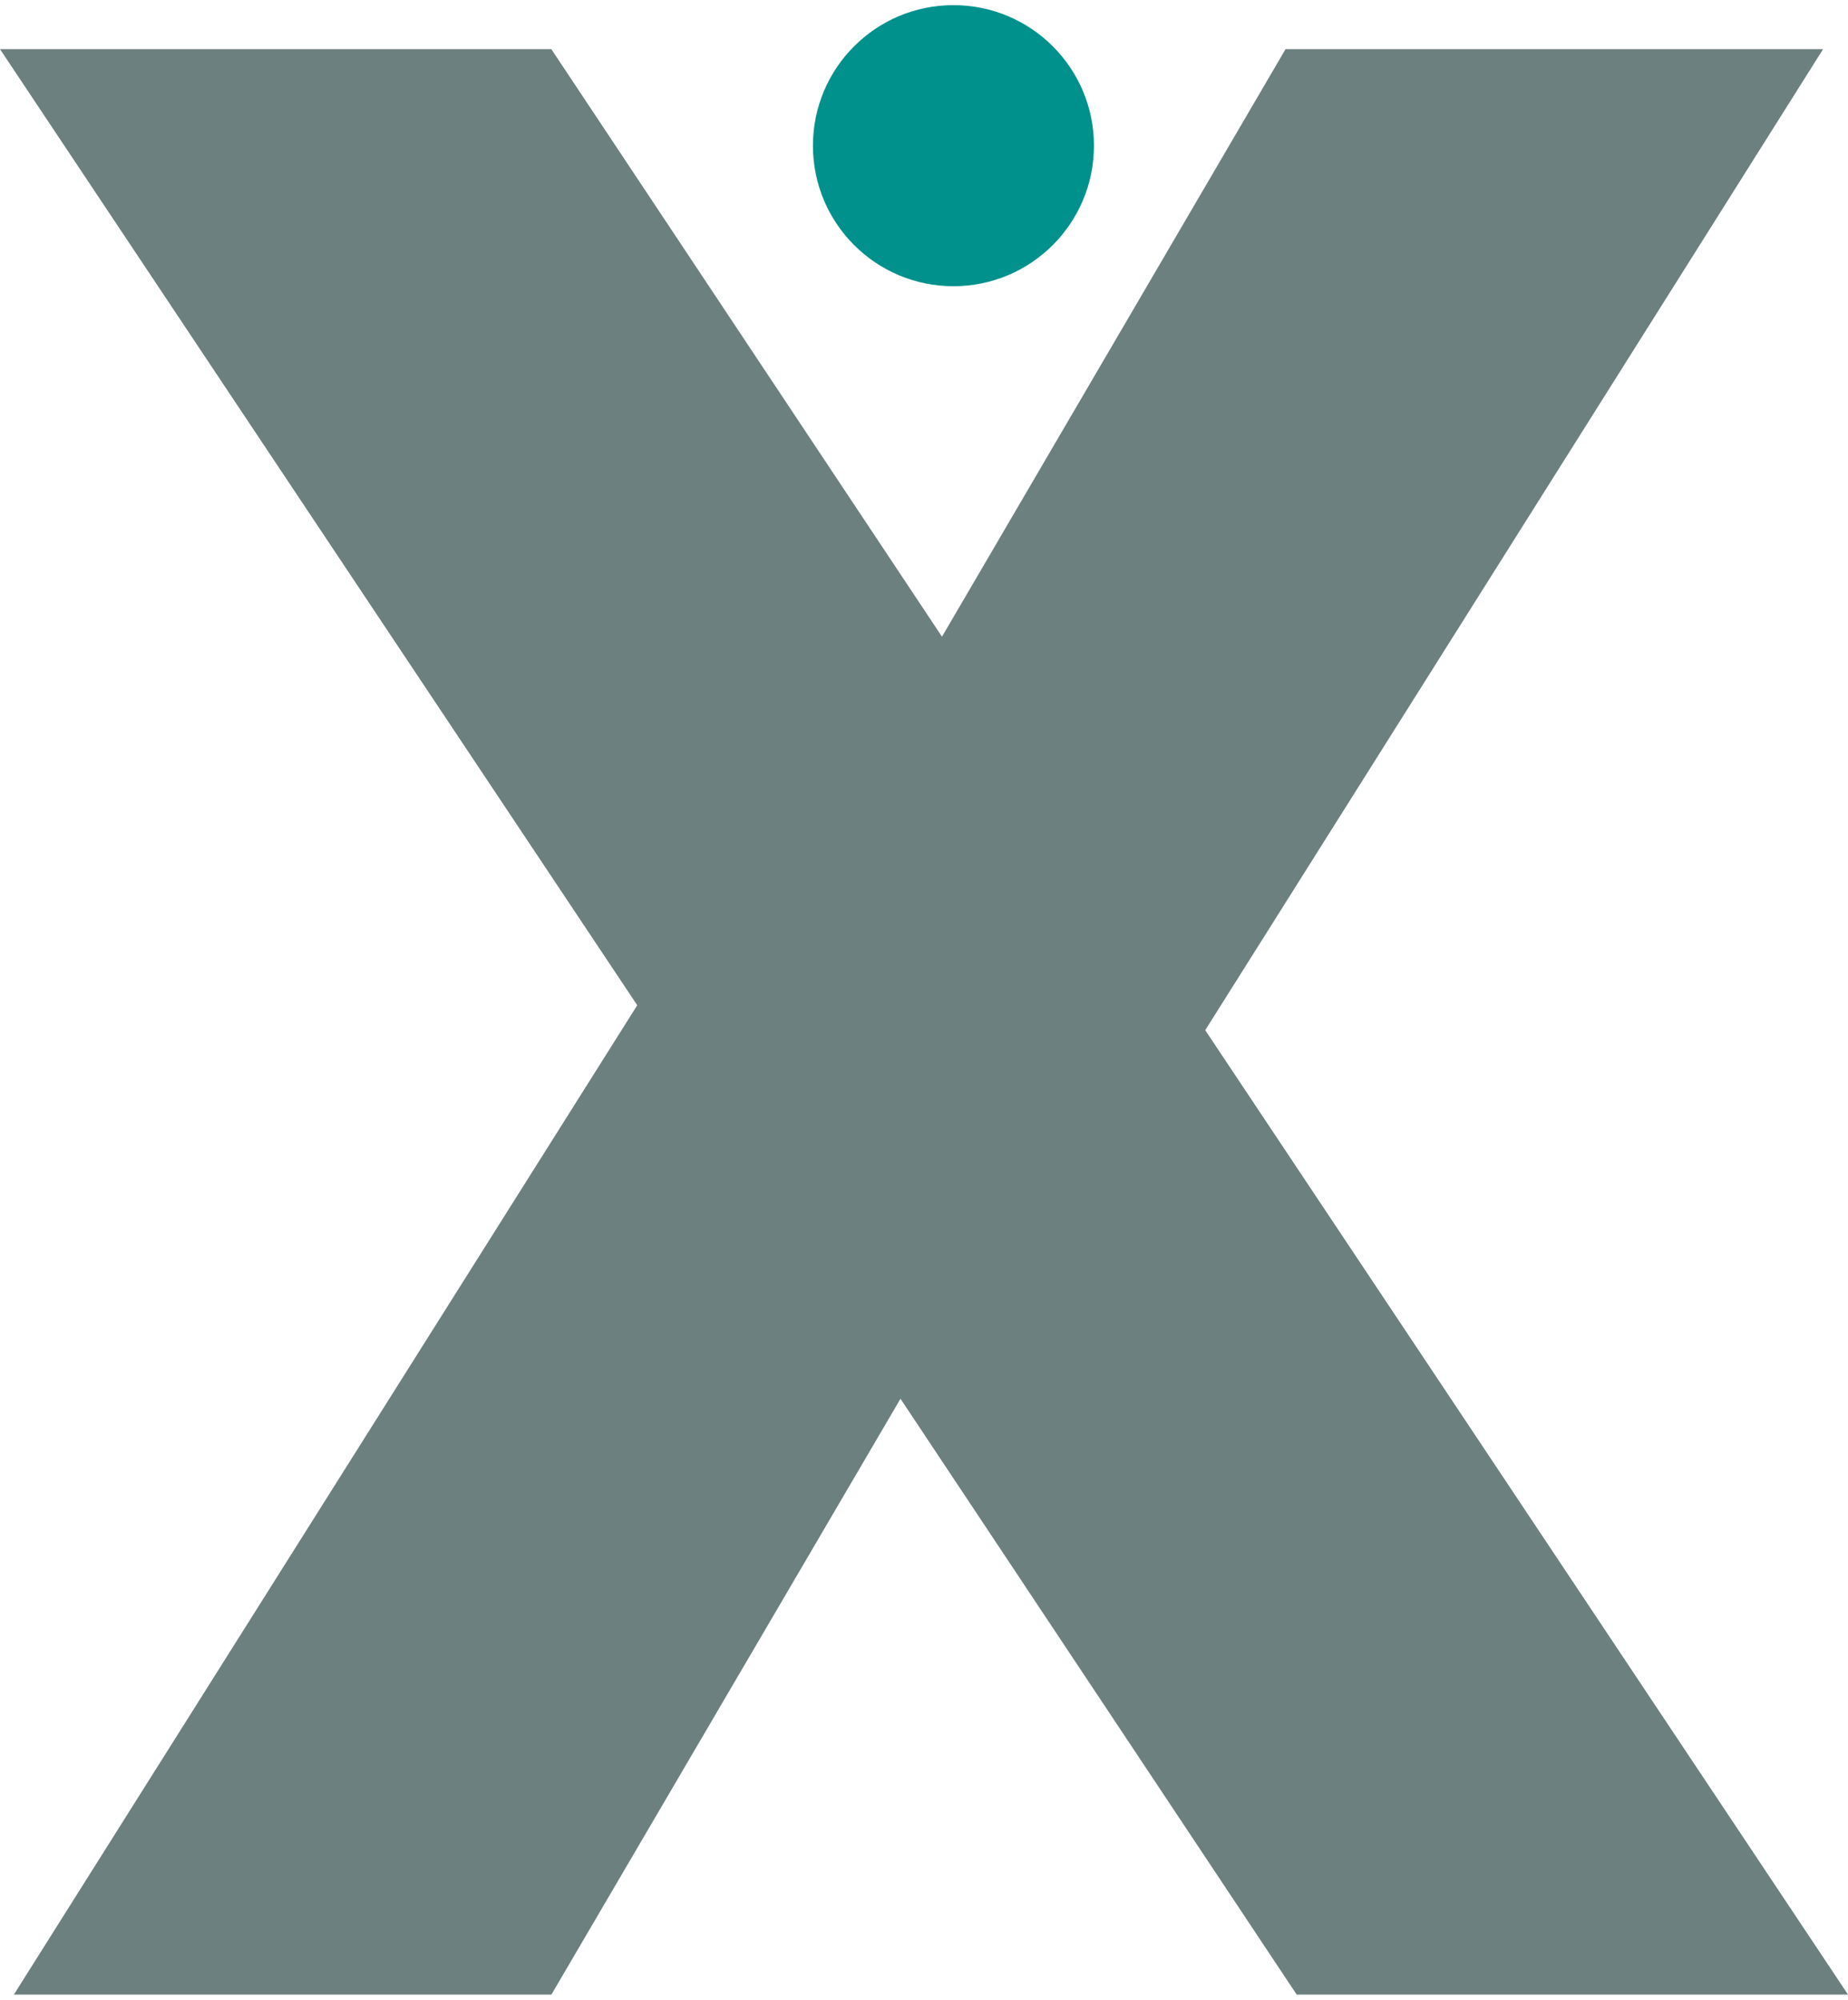 <svg width="183" height="198" viewBox="0 0 183 198" fill="none" xmlns="http://www.w3.org/2000/svg">
<path d="M128.403 197.467L89.172 138.48L54.605 197.467H1.375L63.104 99.523L0 4.867H54.597L93.281 63.034L127.301 4.867H180.532L119.349 101.991L183 197.467H128.403Z" fill="#6D8080"/>
<path d="M94.416 28.337C102.101 28.337 108.33 22.107 108.33 14.423C108.33 6.738 102.101 0.509 94.416 0.509C86.732 0.509 80.502 6.738 80.502 14.423C80.502 22.107 86.732 28.337 94.416 28.337Z" fill="#00918C"/>
</svg>

